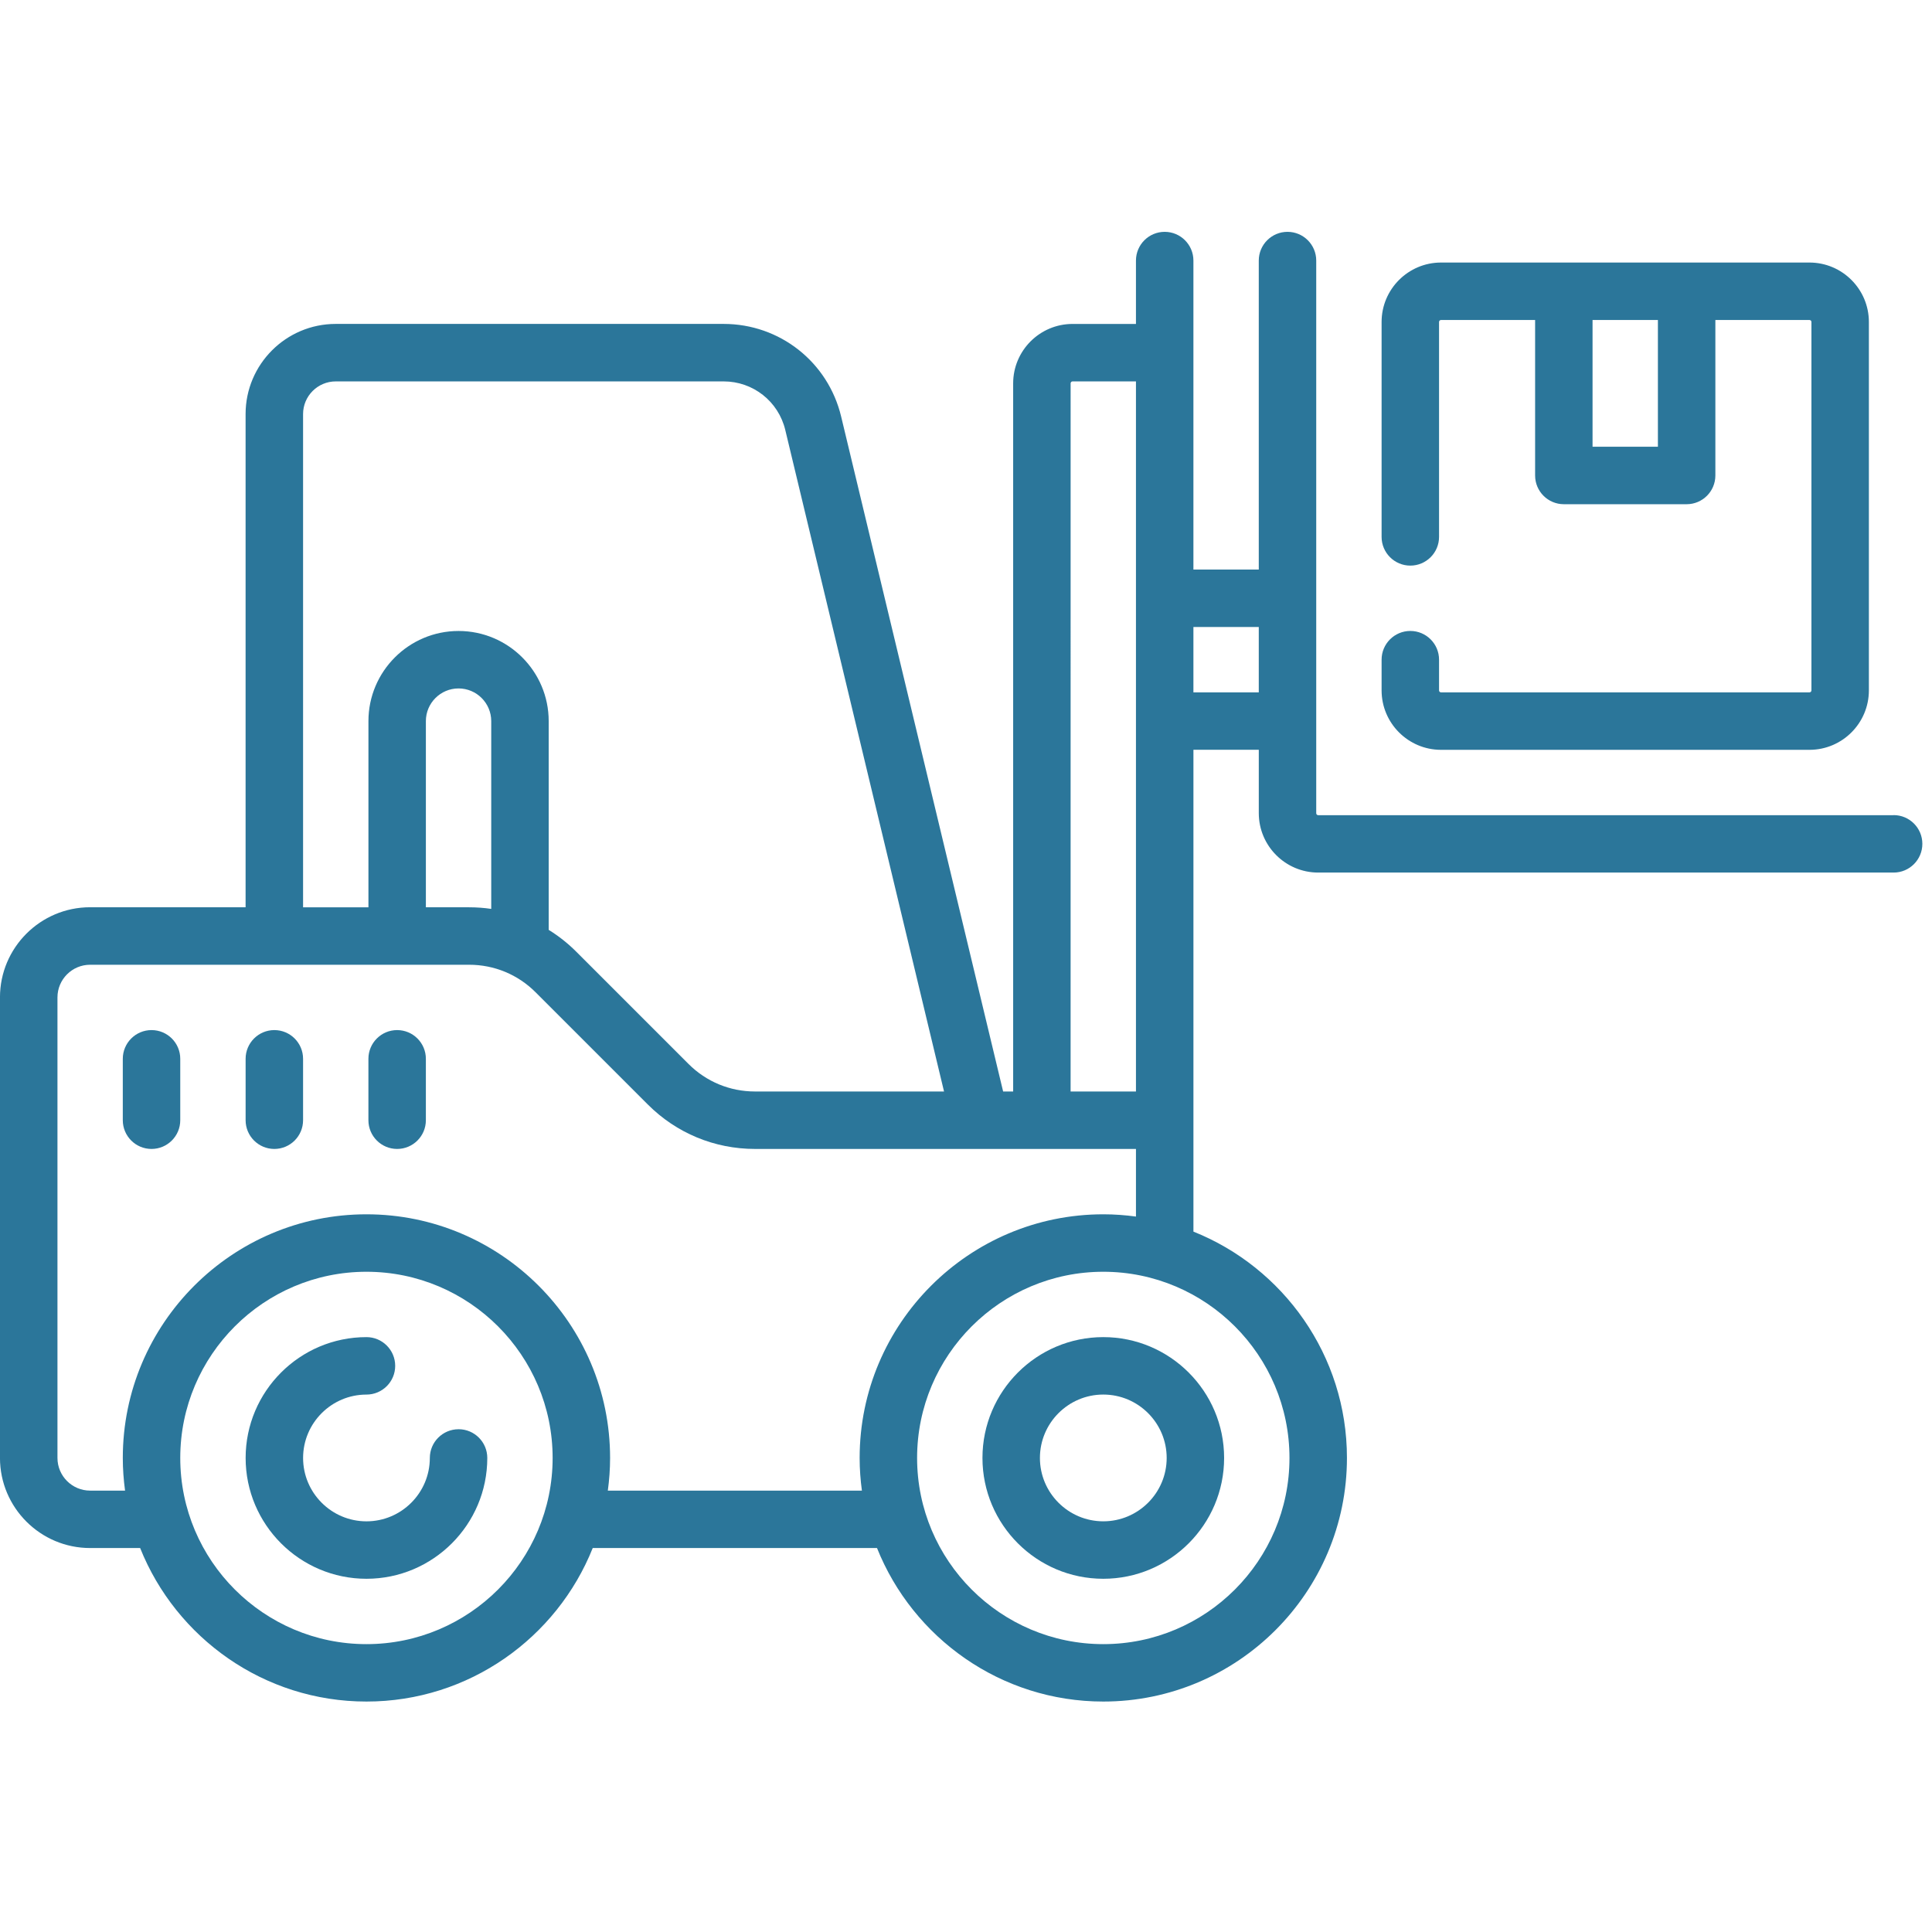 <svg fill="none" height="100" viewBox="0 0 100 100" width="100" xmlns="http://www.w3.org/2000/svg"><g fill="#2b769a"><path d="m50.852 75.463c0 3.449 2.805 6.254 6.254 6.254 3.449 0 6.254-2.806 6.254-6.254s-2.805-6.254-6.254-6.254c-3.449 0-6.254 2.806-6.254 6.254zm9.535 0c0 1.809-1.472 3.28-3.281 3.28-1.809 0-3.28-1.472-3.28-3.28 0-1.809 1.472-3.281 3.28-3.281 1.809 0 3.281 1.472 3.281 3.281z"/><path d="m23.735 73.977c-.821 0-1.487.666-1.487 1.487 0 1.809-1.472 3.28-3.28 3.28s-3.28-1.472-3.28-3.28c0-1.809 1.472-3.281 3.28-3.281.821 0 1.487-.666 1.487-1.487s-.666-1.487-1.487-1.487c-3.449 0-6.254 2.806-6.254 6.254s2.805 6.254 6.254 6.254 6.254-2.806 6.254-6.254c0-.821-.666-1.487-1.487-1.487z"/><path d="m7.843 53.317c-.821 0-1.487.666-1.487 1.487v3.178c0 .821.666 1.487 1.487 1.487.821 0 1.487-.666 1.487-1.487v-3.178c0-.821-.665-1.487-1.487-1.487z"/><path d="m14.2 53.317c-.821 0-1.487.666-1.487 1.487v3.178c0 .821.666 1.487 1.487 1.487s1.487-.666 1.487-1.487v-3.178c0-.821-.666-1.487-1.487-1.487z"/><path d="m20.556 53.317c-.821 0-1.487.666-1.487 1.487v3.178c0 .821.666 1.487 1.487 1.487s1.487-.666 1.487-1.487v-3.178c0-.821-.666-1.487-1.487-1.487z"/><path d="m98.013 42.194h-29.783c-.057 0-.102-.046-.102-.102v-28.605c0-.821-.666-1.487-1.487-1.487s-1.487.666-1.487 1.487v15.994h-3.383v-15.994c0-.821-.666-1.487-1.487-1.487-.821 0-1.487.666-1.487 1.487v3.28h-3.28c-1.696 0-3.076 1.38-3.076 3.076v36.652h-.519l-8.384-34.934c-.677-2.823-3.178-4.795-6.082-4.795h-20.079c-2.572 0-4.665 2.093-4.665 4.665v25.528h-8.048c-2.572 0-4.665 2.093-4.665 4.665v23.837c0 2.572 2.093 4.665 4.665 4.665h2.59c1.859 4.65 6.407 7.946 11.713 7.946 5.306 0 9.854-3.295 11.713-7.946h14.714c1.859 4.65 6.407 7.946 11.713 7.946 6.954 0 12.611-5.657 12.611-12.611 0-5.306-3.295-9.854-7.946-11.713v-24.94h3.383v3.28c0 1.696 1.38 3.076 3.076 3.076h29.783c.821 0 1.487-.666 1.487-1.487s-.666-1.487-1.487-1.487zm-42.598-22.351c0-.057.046-.102.102-.102h3.28v36.755h-3.383zm-39.728 1.589c0-.933.759-1.691 1.691-1.691h20.078c1.523 0 2.835 1.034 3.19 2.515l8.217 34.239h-9.783c-1.301 0-2.524-.506-3.443-1.426l-5.811-5.811c-.436-.436-.915-.812-1.426-1.129v-10.805c0-2.572-2.093-4.665-4.665-4.665-2.572 0-4.665 2.093-4.665 4.665v9.637h-3.383zm9.739 25.612c-.376-.055-.759-.083-1.146-.083h-2.237v-9.637c0-.933.759-1.691 1.691-1.691.933 0 1.692.759 1.692 1.691zm-6.459 38.056c-5.314 0-9.637-4.323-9.637-9.637 0-5.314 4.323-9.637 9.637-9.637 5.314 0 9.637 4.323 9.637 9.637 0 5.314-4.323 9.637-9.637 9.637zm47.776-9.637c0 5.314-4.323 9.637-9.637 9.637-5.314 0-9.637-4.323-9.637-9.637 0-5.314 4.323-9.637 9.637-9.637 5.314 0 9.637 4.323 9.637 9.637zm-9.637-12.611c-6.954 0-12.611 5.657-12.611 12.611 0 .574.042 1.138.117 1.691h-13.151c.075-.554.117-1.118.117-1.691 0-6.954-5.657-12.611-12.611-12.611-6.954 0-12.611 5.657-12.611 12.611 0 .574.042 1.138.117 1.691h-1.808c-.933 0-1.691-.759-1.691-1.691v-23.837c0-.933.759-1.691 1.691-1.691h19.615c1.301 0 2.524.506 3.443 1.426l5.811 5.811c1.481 1.481 3.451 2.297 5.546 2.297h19.717v3.5c-.554-.075-1.117-.117-1.691-.117zm4.665-27.015v-3.383h3.383v3.383z"/><path d="m74.587 38.811h19.07c1.696 0 3.076-1.38 3.076-3.076v-19.07c0-1.696-1.38-3.076-3.076-3.076h-19.07c-1.696 0-3.076 1.38-3.076 3.076v11.124c0 .821.666 1.487 1.487 1.487s1.487-.666 1.487-1.487v-11.124c0-.057.046-.102.102-.102h4.87v8.048c0 .821.666 1.487 1.487 1.487h6.356c.821 0 1.487-.666 1.487-1.487v-8.048h4.87c.057 0 .102.046.102.102v19.07c0 .057-.046.102-.102.102h-19.07c-.057 0-.102-.046-.102-.102v-1.59c0-.821-.666-1.487-1.487-1.487s-1.487.666-1.487 1.487v1.59c0 1.696 1.38 3.076 3.076 3.076zm11.226-15.687h-3.383v-6.561h3.383z"/></g></svg>